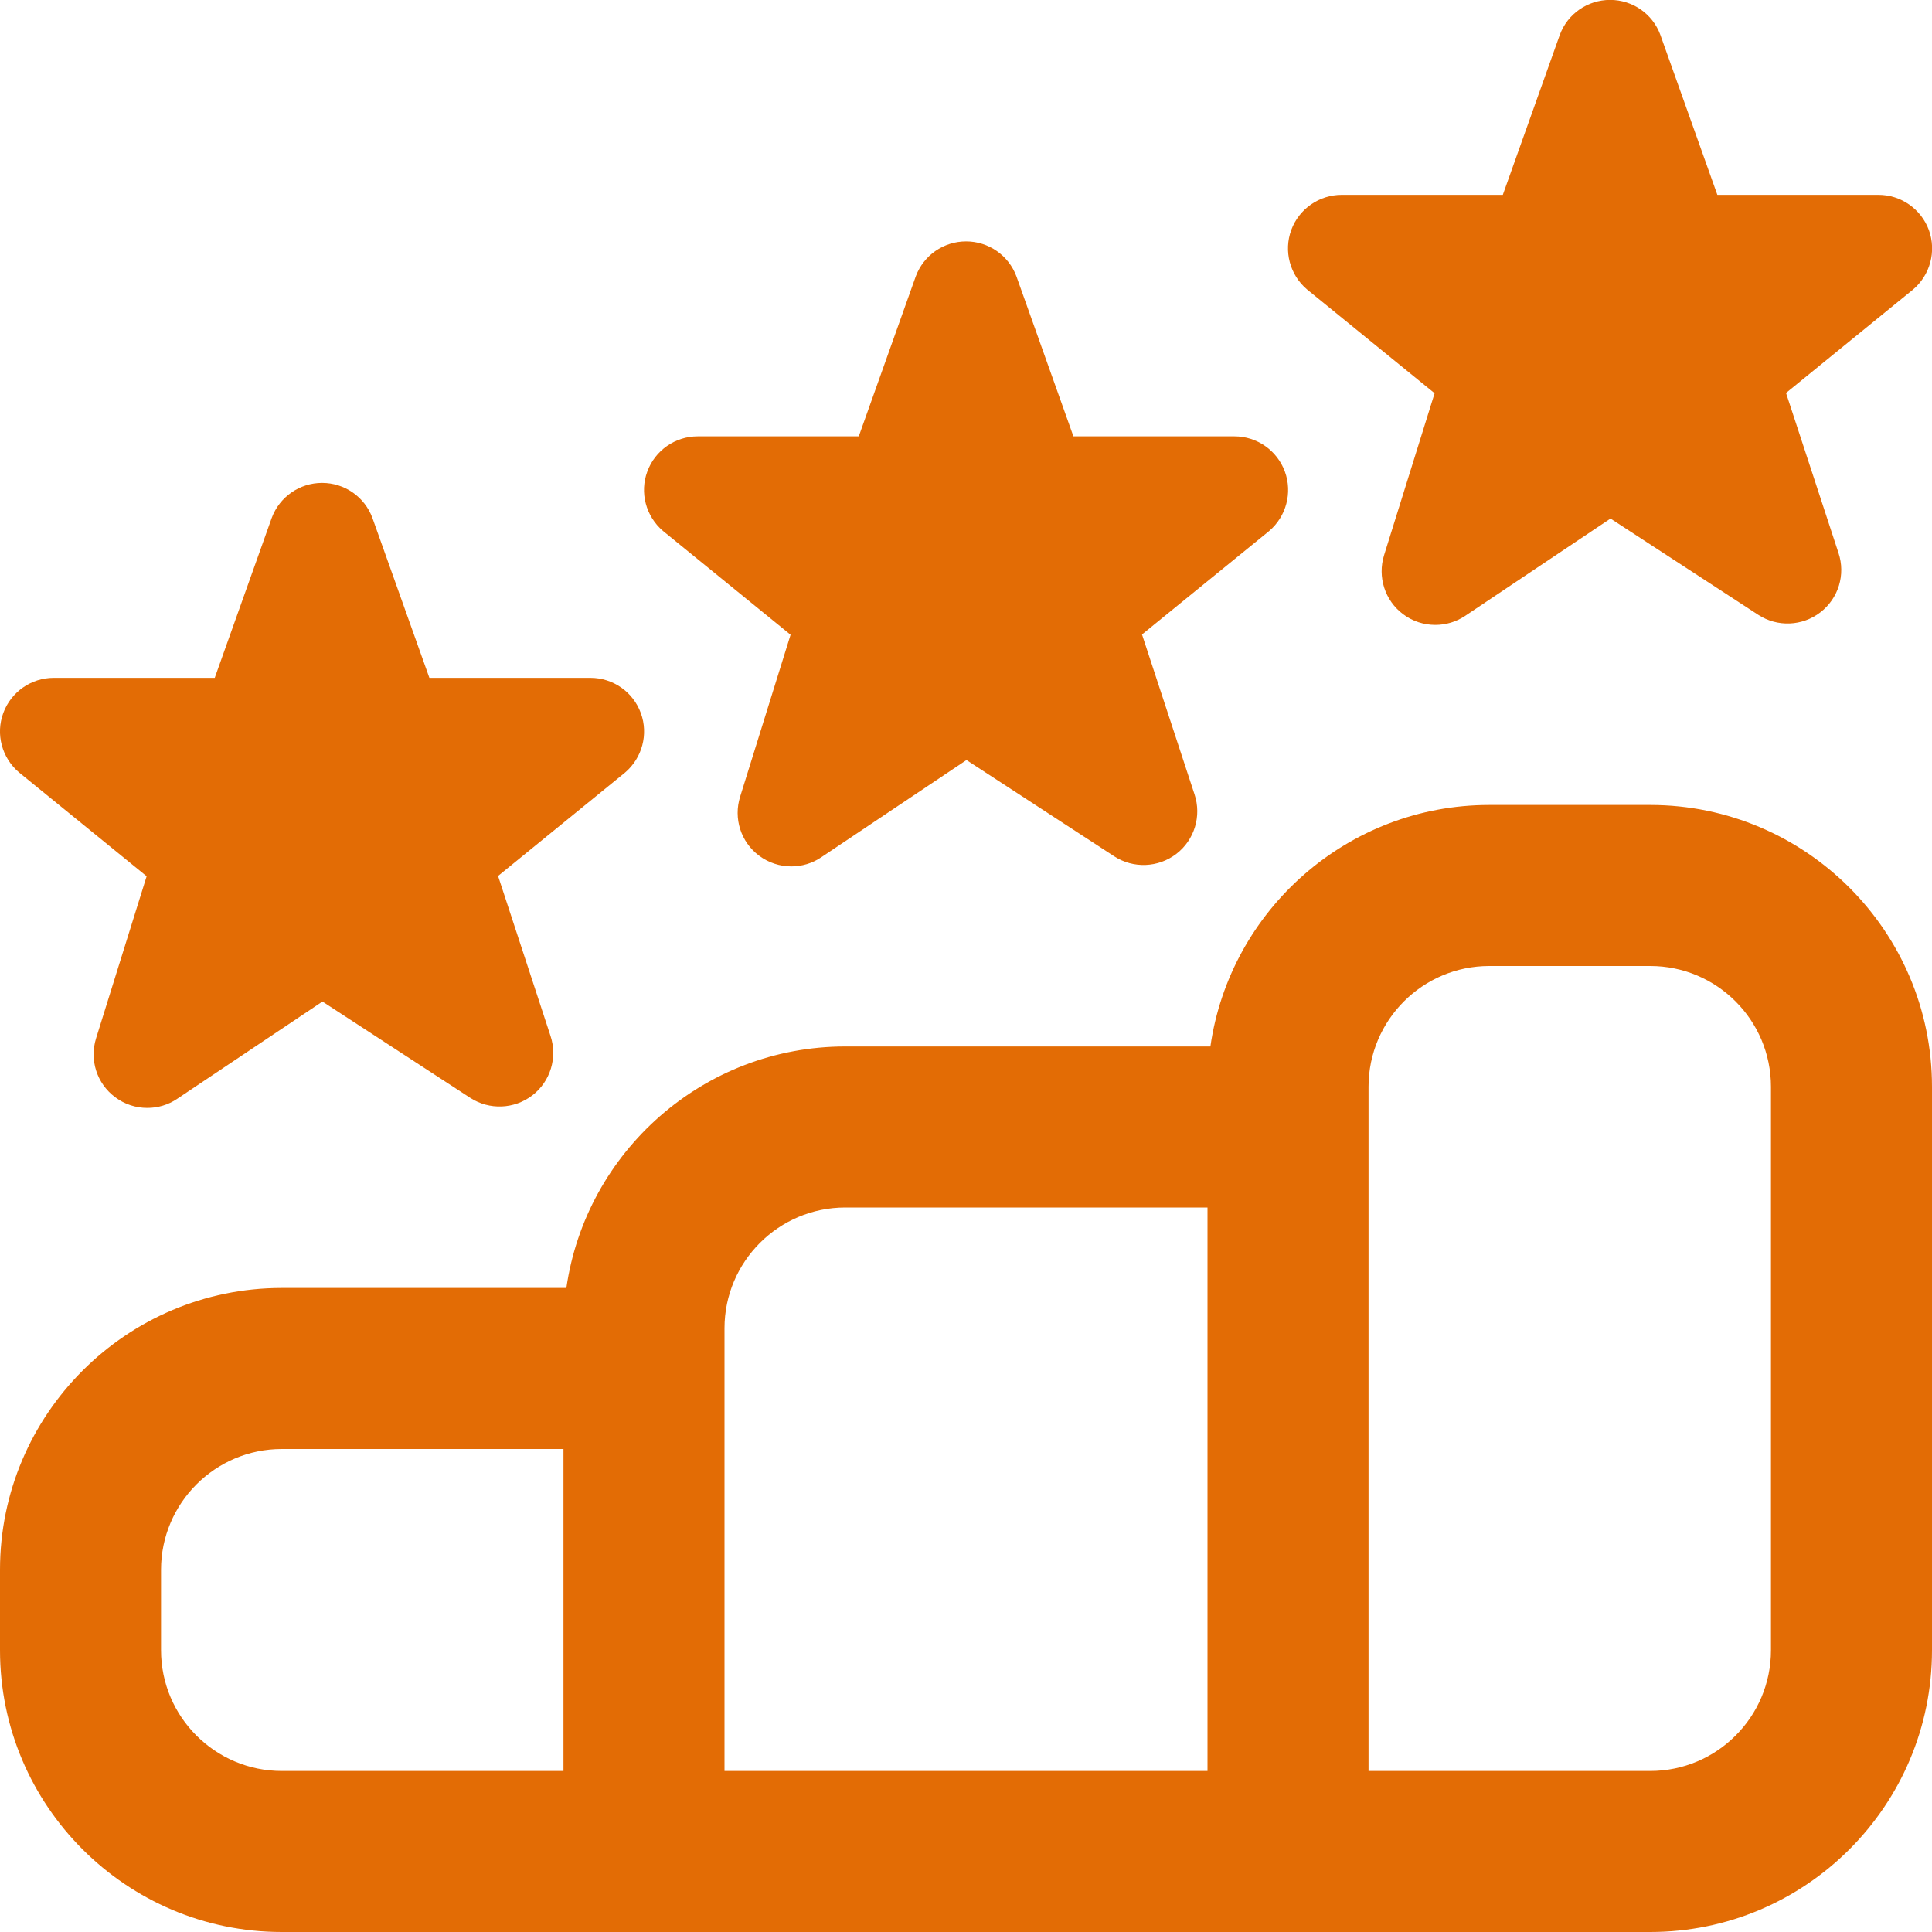 <svg width="20" height="20" viewBox="0 0 20 20" fill="none" xmlns="http://www.w3.org/2000/svg">
<g clip-path="url(#clip0_12664_4517)">
<path d="M17.083 8.333H15.417C13.95 8.333 12.732 9.422 12.53 10.833H8.75C7.283 10.833 6.066 11.922 5.863 13.333H2.917C1.308 13.333 0 14.642 0 16.25V17.083C0 18.692 1.308 20 2.917 20H17.083C18.692 20 20 18.692 20 17.083V11.25C20 9.642 18.692 8.333 17.083 8.333ZM1.667 17.083V16.25C1.667 15.561 2.228 15 2.917 15H5.833V18.333H2.917C2.228 18.333 1.667 17.773 1.667 17.083ZM7.5 13.75C7.5 13.061 8.061 12.5 8.75 12.5H12.5V18.333H7.5V13.75ZM18.333 17.083C18.333 17.773 17.773 18.333 17.083 18.333H14.167V11.25C14.167 10.561 14.727 10 15.417 10H17.083C17.773 10 18.333 10.561 18.333 11.25V17.083ZM13.367 2.381C13.447 2.163 13.656 2.017 13.889 2.017H15.557L16.147 0.361C16.227 0.143 16.435 -0.001 16.668 -0.001C16.9 -0.001 17.108 0.143 17.188 0.361L17.778 2.017H19.446C19.679 2.017 19.887 2.163 19.968 2.382C20.047 2.601 19.982 2.847 19.803 2.998L18.489 4.068L19.032 5.724C19.107 5.948 19.032 6.195 18.844 6.339C18.657 6.483 18.399 6.493 18.202 6.365L16.672 5.368L15.168 6.375C15.074 6.438 14.966 6.469 14.858 6.469C14.741 6.469 14.623 6.432 14.525 6.358C14.336 6.217 14.258 5.972 14.328 5.747L14.851 4.071L13.53 2.996C13.352 2.845 13.287 2.599 13.367 2.381ZM6.701 4.881C6.781 4.663 6.989 4.517 7.223 4.517H8.89L9.48 2.861C9.561 2.643 9.768 2.499 10.001 2.499C10.233 2.499 10.441 2.643 10.522 2.861L11.112 4.517H12.779C13.012 4.517 13.221 4.663 13.301 4.882C13.381 5.101 13.315 5.347 13.137 5.498L11.822 6.568L12.366 8.224C12.44 8.448 12.365 8.695 12.178 8.839C11.99 8.983 11.732 8.993 11.535 8.865L10.005 7.868L8.501 8.875C8.408 8.938 8.299 8.969 8.192 8.969C8.074 8.969 7.957 8.932 7.858 8.858C7.669 8.717 7.591 8.472 7.662 8.247L8.184 6.571L6.863 5.496C6.686 5.345 6.62 5.099 6.701 4.881ZM0.034 7.381C0.114 7.163 0.323 7.017 0.556 7.017H2.223L2.813 5.361C2.894 5.143 3.102 4.999 3.334 4.999C3.567 4.999 3.774 5.143 3.855 5.361L4.445 7.017H6.112C6.346 7.017 6.554 7.163 6.634 7.382C6.714 7.601 6.648 7.847 6.47 7.998L5.156 9.068L5.699 10.724C5.773 10.948 5.698 11.195 5.511 11.339C5.323 11.483 5.066 11.493 4.868 11.365L3.338 10.368L1.834 11.375C1.741 11.438 1.633 11.469 1.525 11.469C1.407 11.469 1.29 11.432 1.192 11.358C1.002 11.217 0.924 10.972 0.995 10.747L1.518 9.071L0.197 7.996C0.019 7.845 -0.047 7.599 0.034 7.381Z" fill="#E36C05"/>
</g>
<defs>
<clipPath id="clip0_12664_4517">
<rect width="20" height="20" fill="white"/>
</clipPath>
</defs>
</svg>
